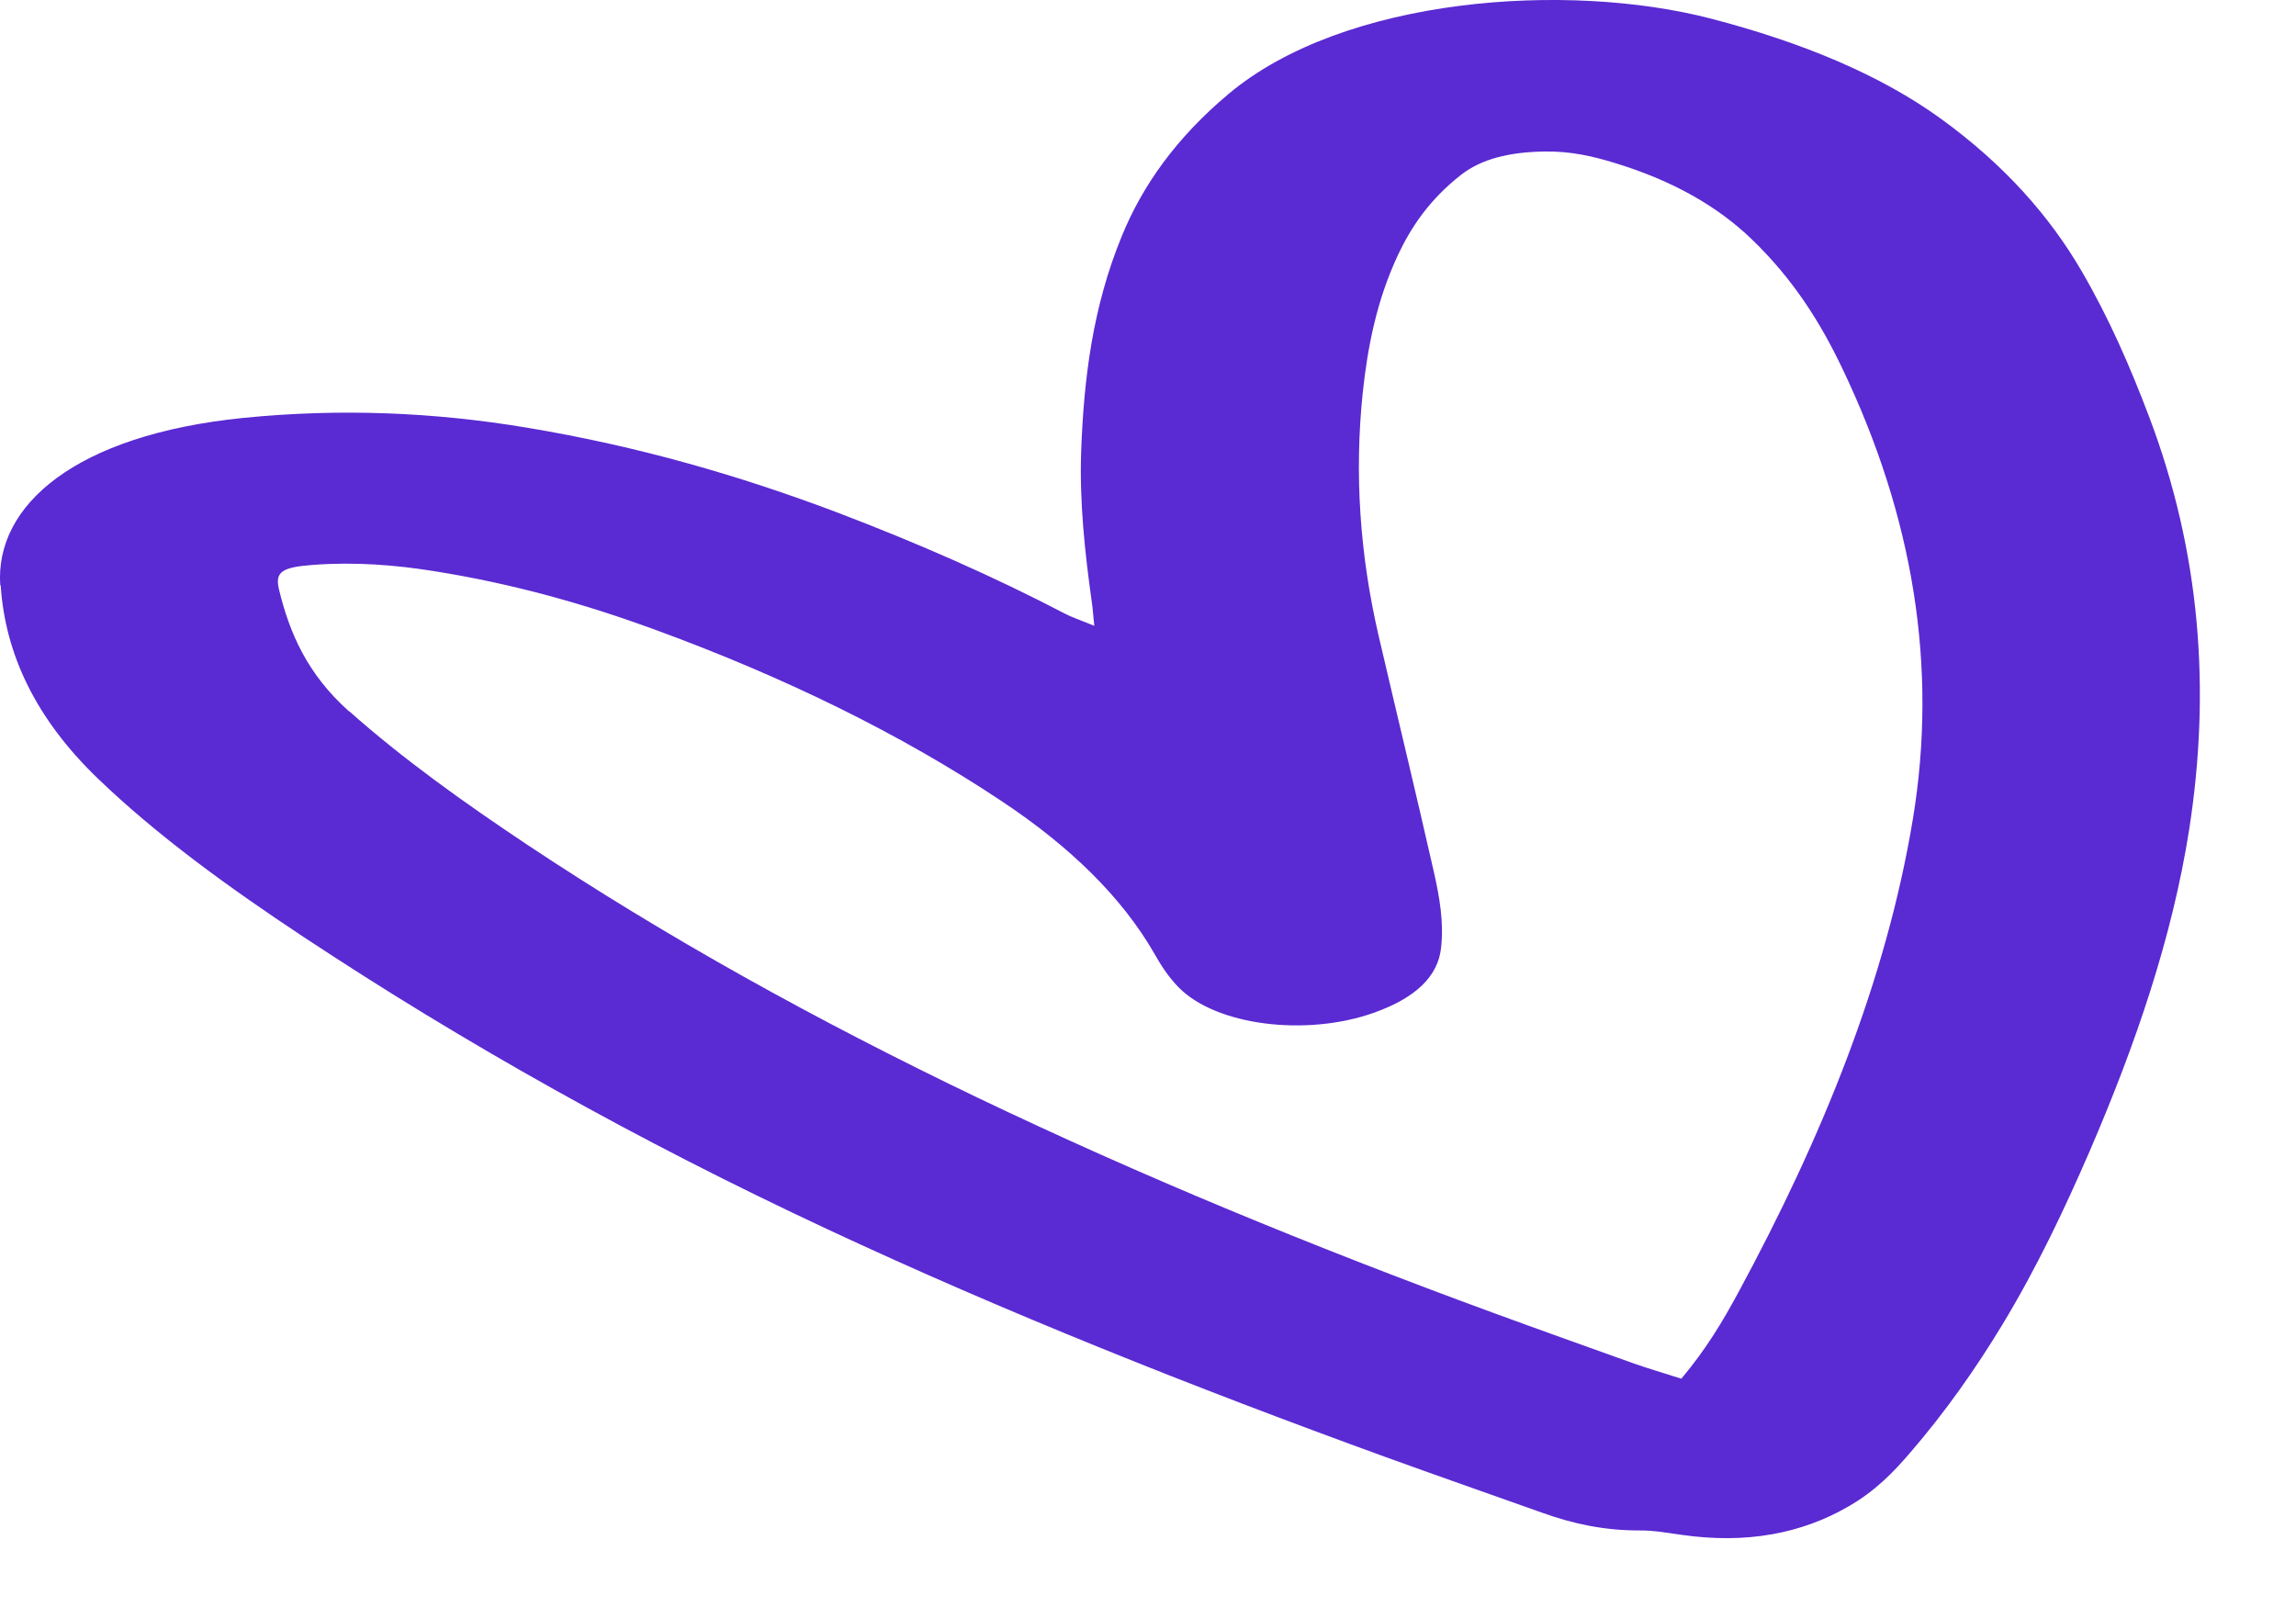 <?xml version="1.0" encoding="UTF-8"?> <svg xmlns="http://www.w3.org/2000/svg" width="20" height="14" viewBox="0 0 20 14" fill="none"><path d="M0.002 5.099C-0.045 4.4 0.659 3.789 2.117 3.641C2.963 3.556 3.783 3.591 4.591 3.726C5.565 3.888 6.448 4.146 7.278 4.459C7.987 4.728 8.658 5.023 9.282 5.349C9.331 5.375 9.39 5.394 9.532 5.452C9.521 5.349 9.519 5.303 9.512 5.257C9.45 4.815 9.402 4.372 9.418 3.927C9.441 3.299 9.518 2.673 9.773 2.054C9.953 1.615 10.246 1.201 10.701 0.819C11.712 -0.03 13.658 -0.162 14.907 0.163C15.701 0.37 16.381 0.653 16.909 1.036C17.463 1.438 17.857 1.887 18.135 2.366C18.375 2.779 18.557 3.2 18.718 3.624C19.169 4.811 19.258 6.011 19.07 7.223C18.922 8.17 18.602 9.102 18.203 10.028C17.982 10.537 17.742 11.045 17.44 11.544C17.21 11.923 16.95 12.295 16.638 12.657C16.493 12.825 16.336 12.99 16.098 13.126C15.697 13.357 15.219 13.454 14.645 13.371C14.526 13.354 14.404 13.332 14.283 13.333C13.966 13.334 13.695 13.272 13.44 13.181C12.983 13.018 12.523 12.858 12.068 12.693C10.381 12.08 8.748 11.429 7.21 10.71C5.55 9.935 4.034 9.082 2.645 8.163C1.986 7.727 1.364 7.275 0.851 6.781C0.31 6.26 0.045 5.697 0.006 5.1L0.002 5.099ZM3.043 6.197C3.504 6.607 4.034 6.987 4.591 7.358C6.995 8.958 9.857 10.282 13.001 11.435C13.41 11.585 13.823 11.732 14.236 11.88C14.353 11.921 14.476 11.957 14.646 12.011C14.867 11.747 15.008 11.507 15.139 11.266C15.871 9.913 16.429 8.543 16.662 7.14C16.883 5.807 16.664 4.498 16.049 3.212C15.862 2.819 15.627 2.439 15.261 2.086C14.97 1.805 14.58 1.575 14.057 1.417C13.87 1.36 13.679 1.316 13.454 1.32C13.147 1.324 12.902 1.385 12.723 1.526C12.454 1.738 12.294 1.974 12.178 2.22C11.992 2.617 11.913 3.021 11.87 3.426C11.797 4.132 11.846 4.835 12.008 5.535C12.168 6.223 12.335 6.911 12.491 7.6C12.54 7.819 12.579 8.04 12.552 8.264C12.524 8.501 12.34 8.691 11.965 8.824C11.372 9.033 10.592 8.933 10.267 8.602C10.176 8.509 10.112 8.408 10.055 8.307C9.772 7.815 9.32 7.374 8.723 6.978C7.847 6.395 6.831 5.896 5.682 5.477C5.095 5.263 4.469 5.085 3.783 4.976C3.44 4.921 3.091 4.894 2.73 4.921C2.459 4.941 2.393 4.98 2.43 5.134C2.52 5.508 2.673 5.87 3.041 6.198L3.043 6.197Z" fill="#5A2AD2"></path></svg> 